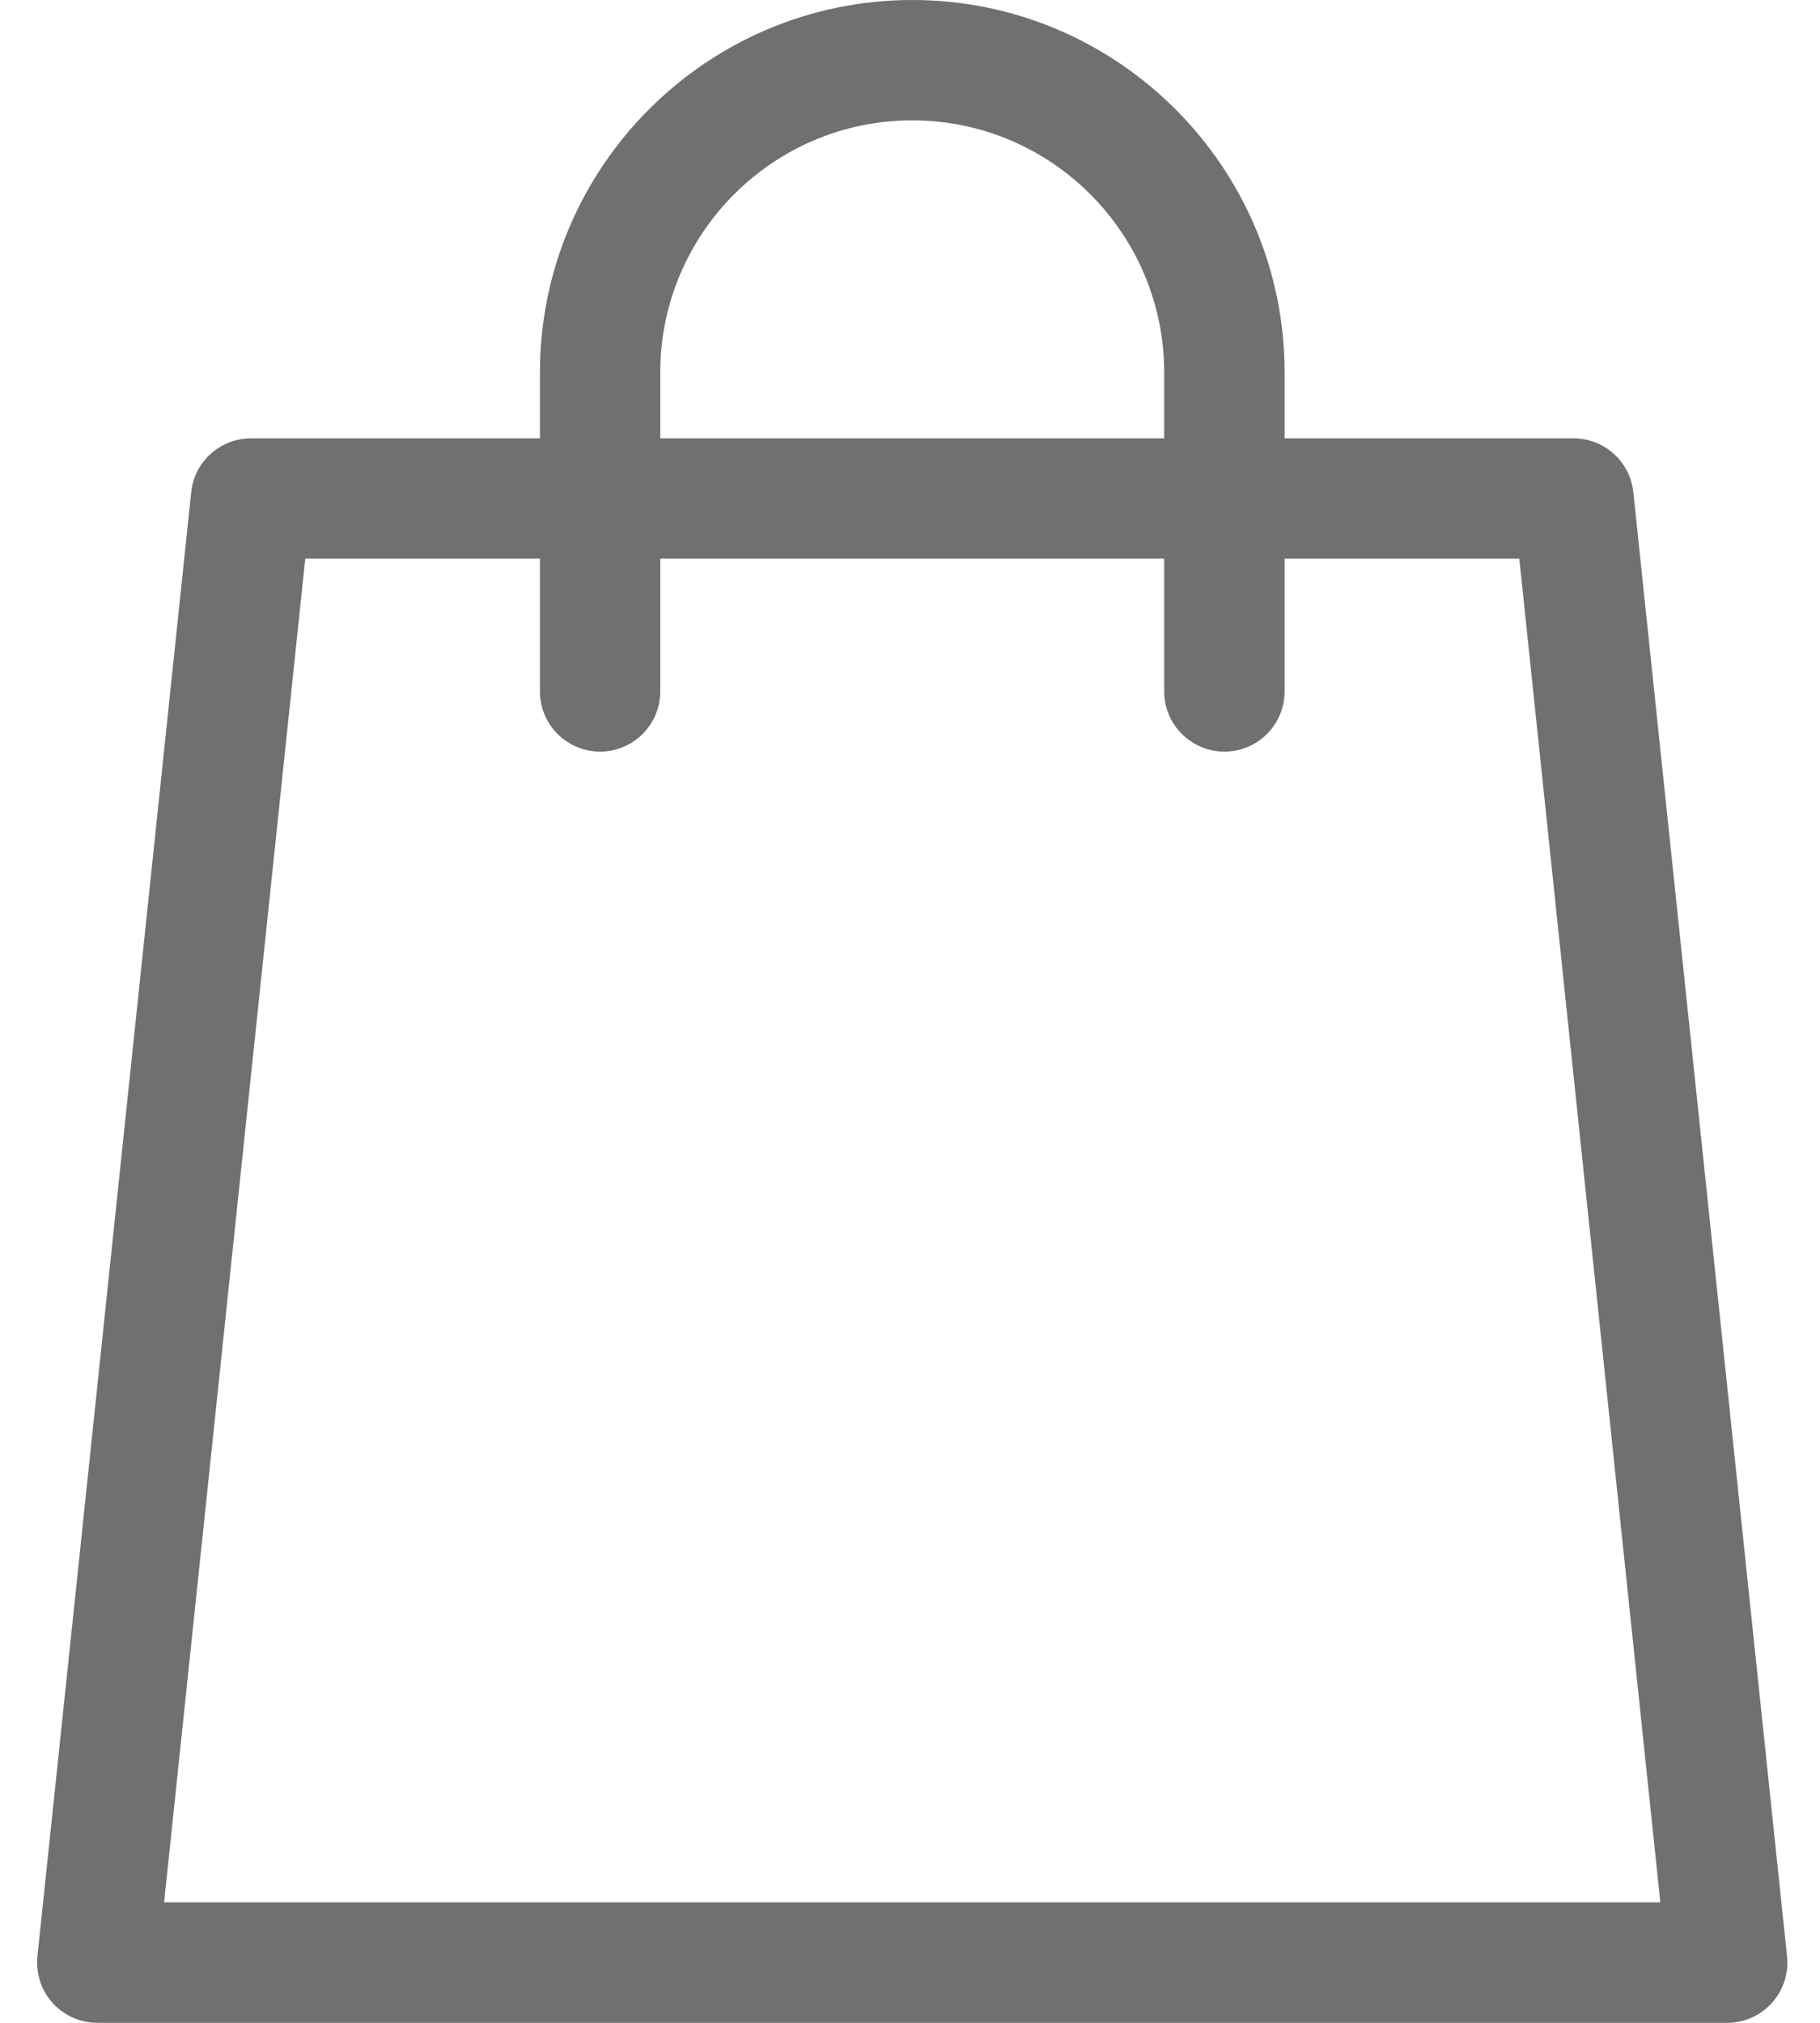 <svg width="18" height="20" viewBox="0 0 18 20" fill="none" xmlns="http://www.w3.org/2000/svg">
<path d="M17.674 19.343L16.154 4.867C16.122 4.564 15.867 4.334 15.562 4.334H12.705V3.683C12.705 1.652 11.053 0 9.022 0C6.992 0 5.34 1.652 5.34 3.683V4.334H2.483C2.178 4.334 1.922 4.564 1.891 4.867L0.37 19.343C0.353 19.51 0.407 19.678 0.52 19.803C0.633 19.928 0.794 20 0.962 20H17.082C17.251 20 17.411 19.928 17.524 19.803C17.637 19.678 17.692 19.51 17.674 19.343ZM6.53 3.683C6.53 2.308 7.648 1.19 9.022 1.19C10.396 1.19 11.514 2.308 11.514 3.683V4.334H6.53V3.683ZM1.623 18.809L3.019 5.524H5.34V6.836C5.34 7.165 5.606 7.431 5.935 7.431C6.263 7.431 6.53 7.165 6.53 6.836V5.524H11.514V6.836C11.514 7.165 11.781 7.431 12.11 7.431C12.438 7.431 12.705 7.165 12.705 6.836V5.524H15.026L16.421 18.809H1.623Z" fill="#707070"/>
</svg>
